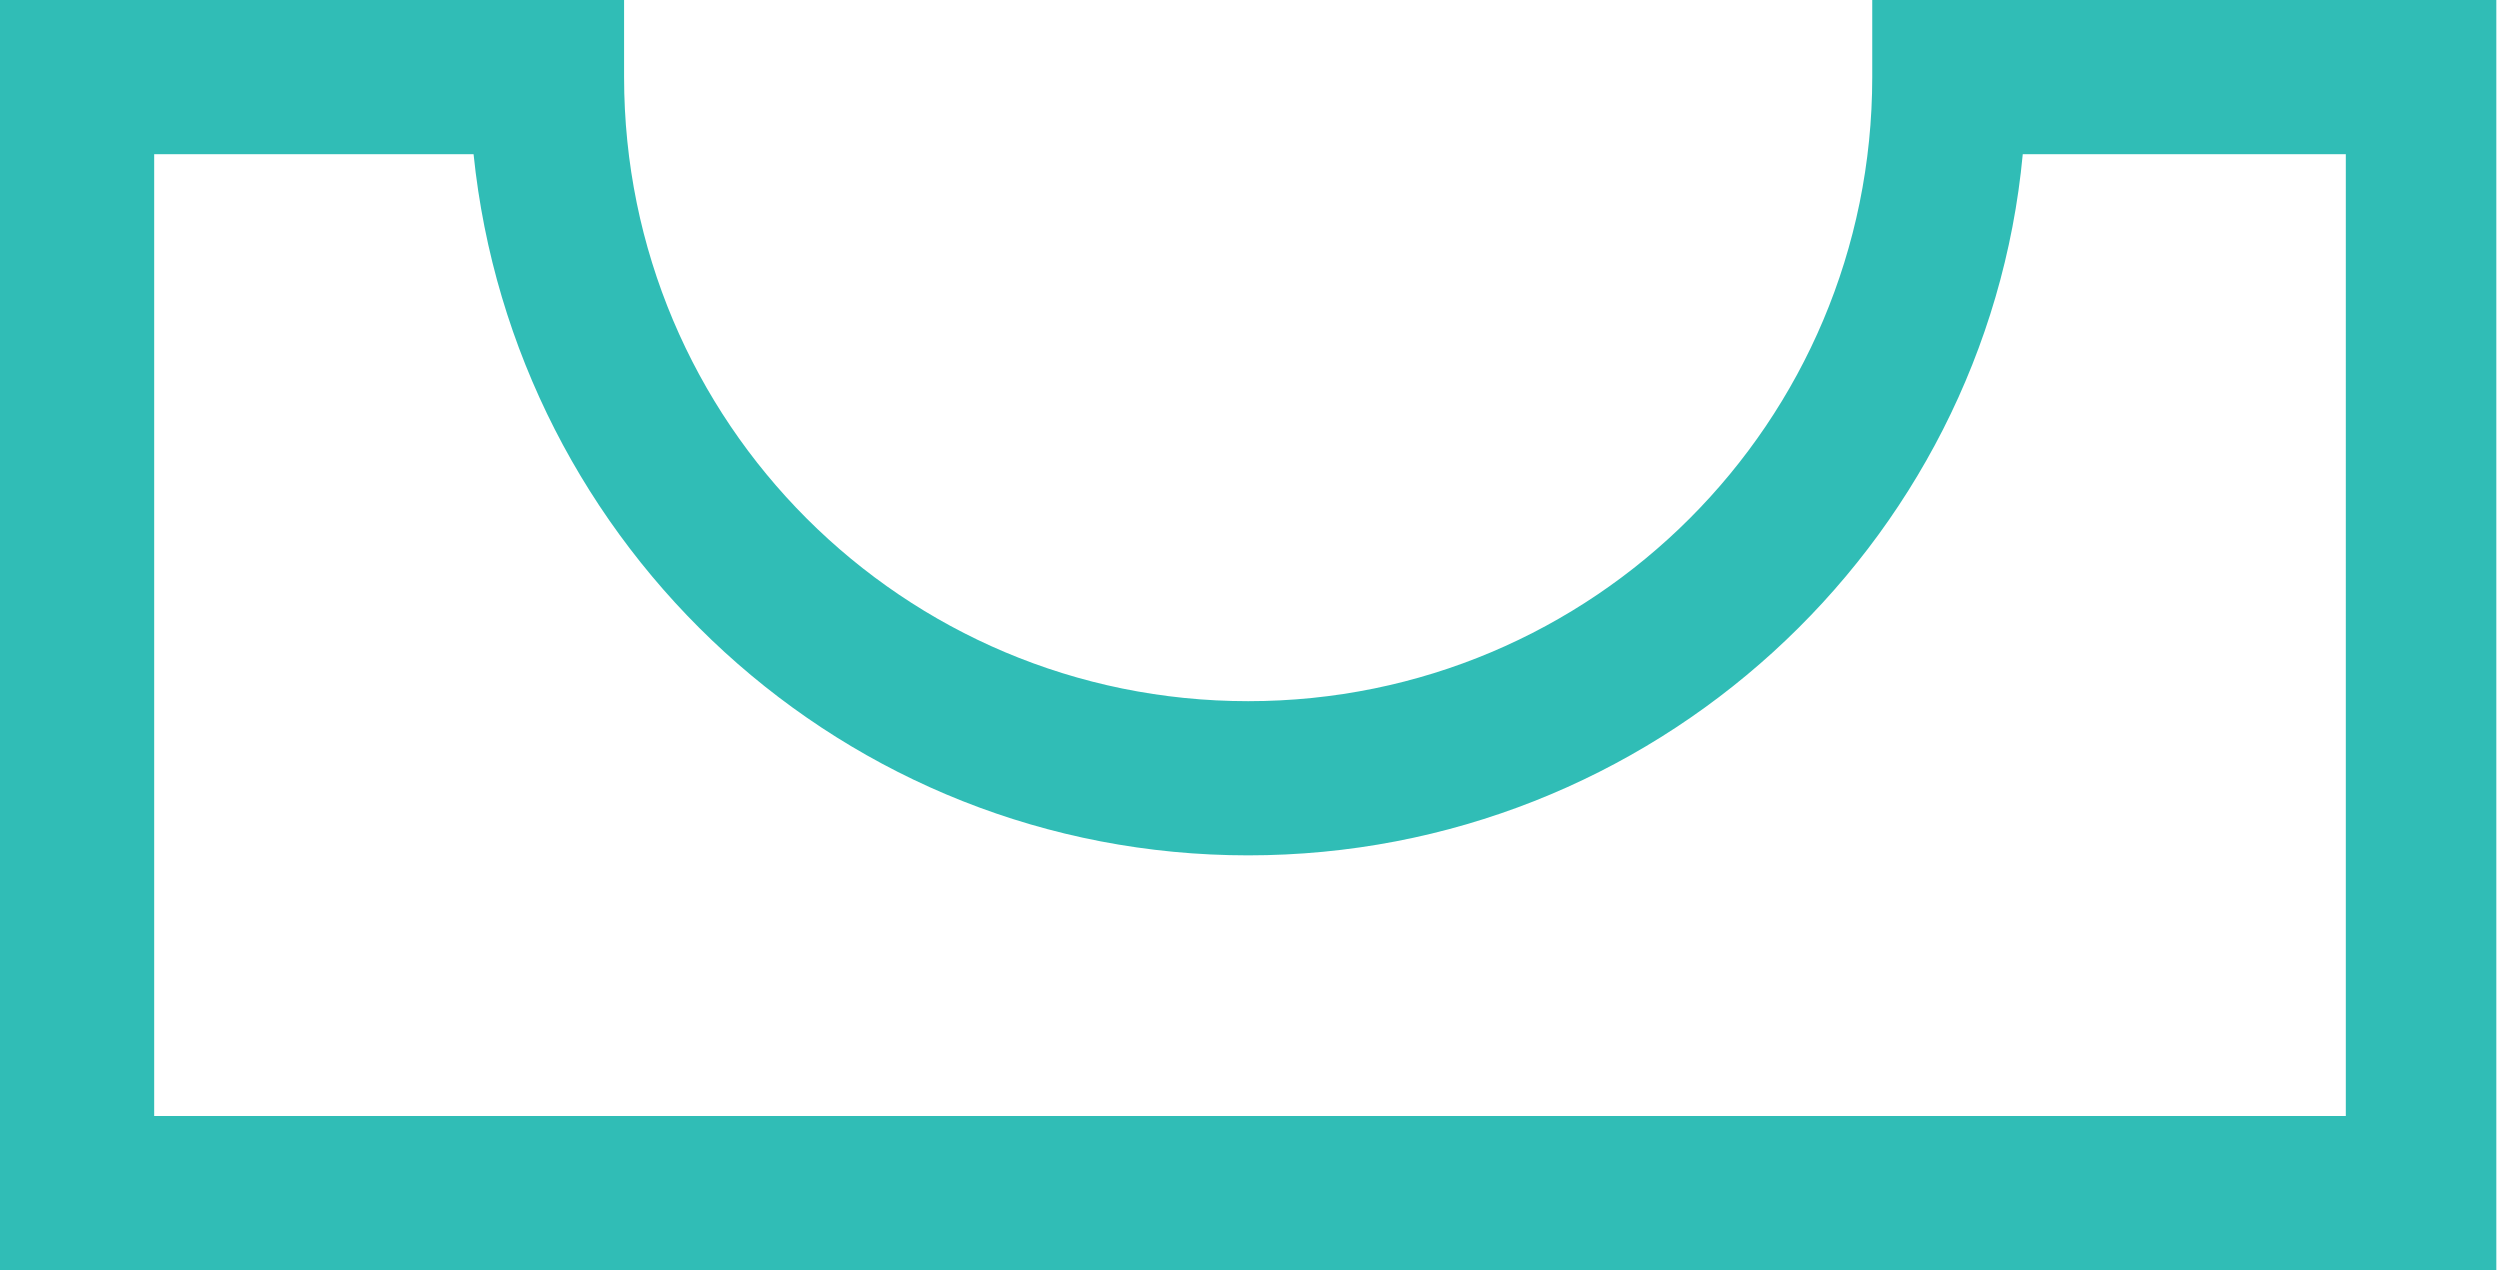 <?xml version="1.0" encoding="utf-8"?>
<!-- Generator: Adobe Illustrator 19.0.0, SVG Export Plug-In . SVG Version: 6.00 Build 0)  -->
<svg version="1.1" id="Layer_1" xmlns="http://www.w3.org/2000/svg" xmlns:xlink="http://www.w3.org/1999/xlink" x="0px" y="0px"
	 viewBox="0 0 68.1 34.6" style="enable-background:new 0 0 68.1 34.6;" xml:space="preserve">
<style type="text/css">
	.st0{fill:#30BDB6;}
</style>
<g id="XMLID_35_">
	<g id="XMLID_109_">
		<path id="XMLID_110_" class="st0" d="M68.1,34.6H0V0h17v2.1c0,9.4,7.6,17,17,17c9.4,0,17-7.6,17-17V0h17V34.6z M4.2,30.4h59.7V4.2
			h-8.8C54.1,14.9,45,23.3,34,23.3c-11,0-20-8.4-21.1-19.1H4.2V30.4z"/>
	</g>
</g>
</svg>
